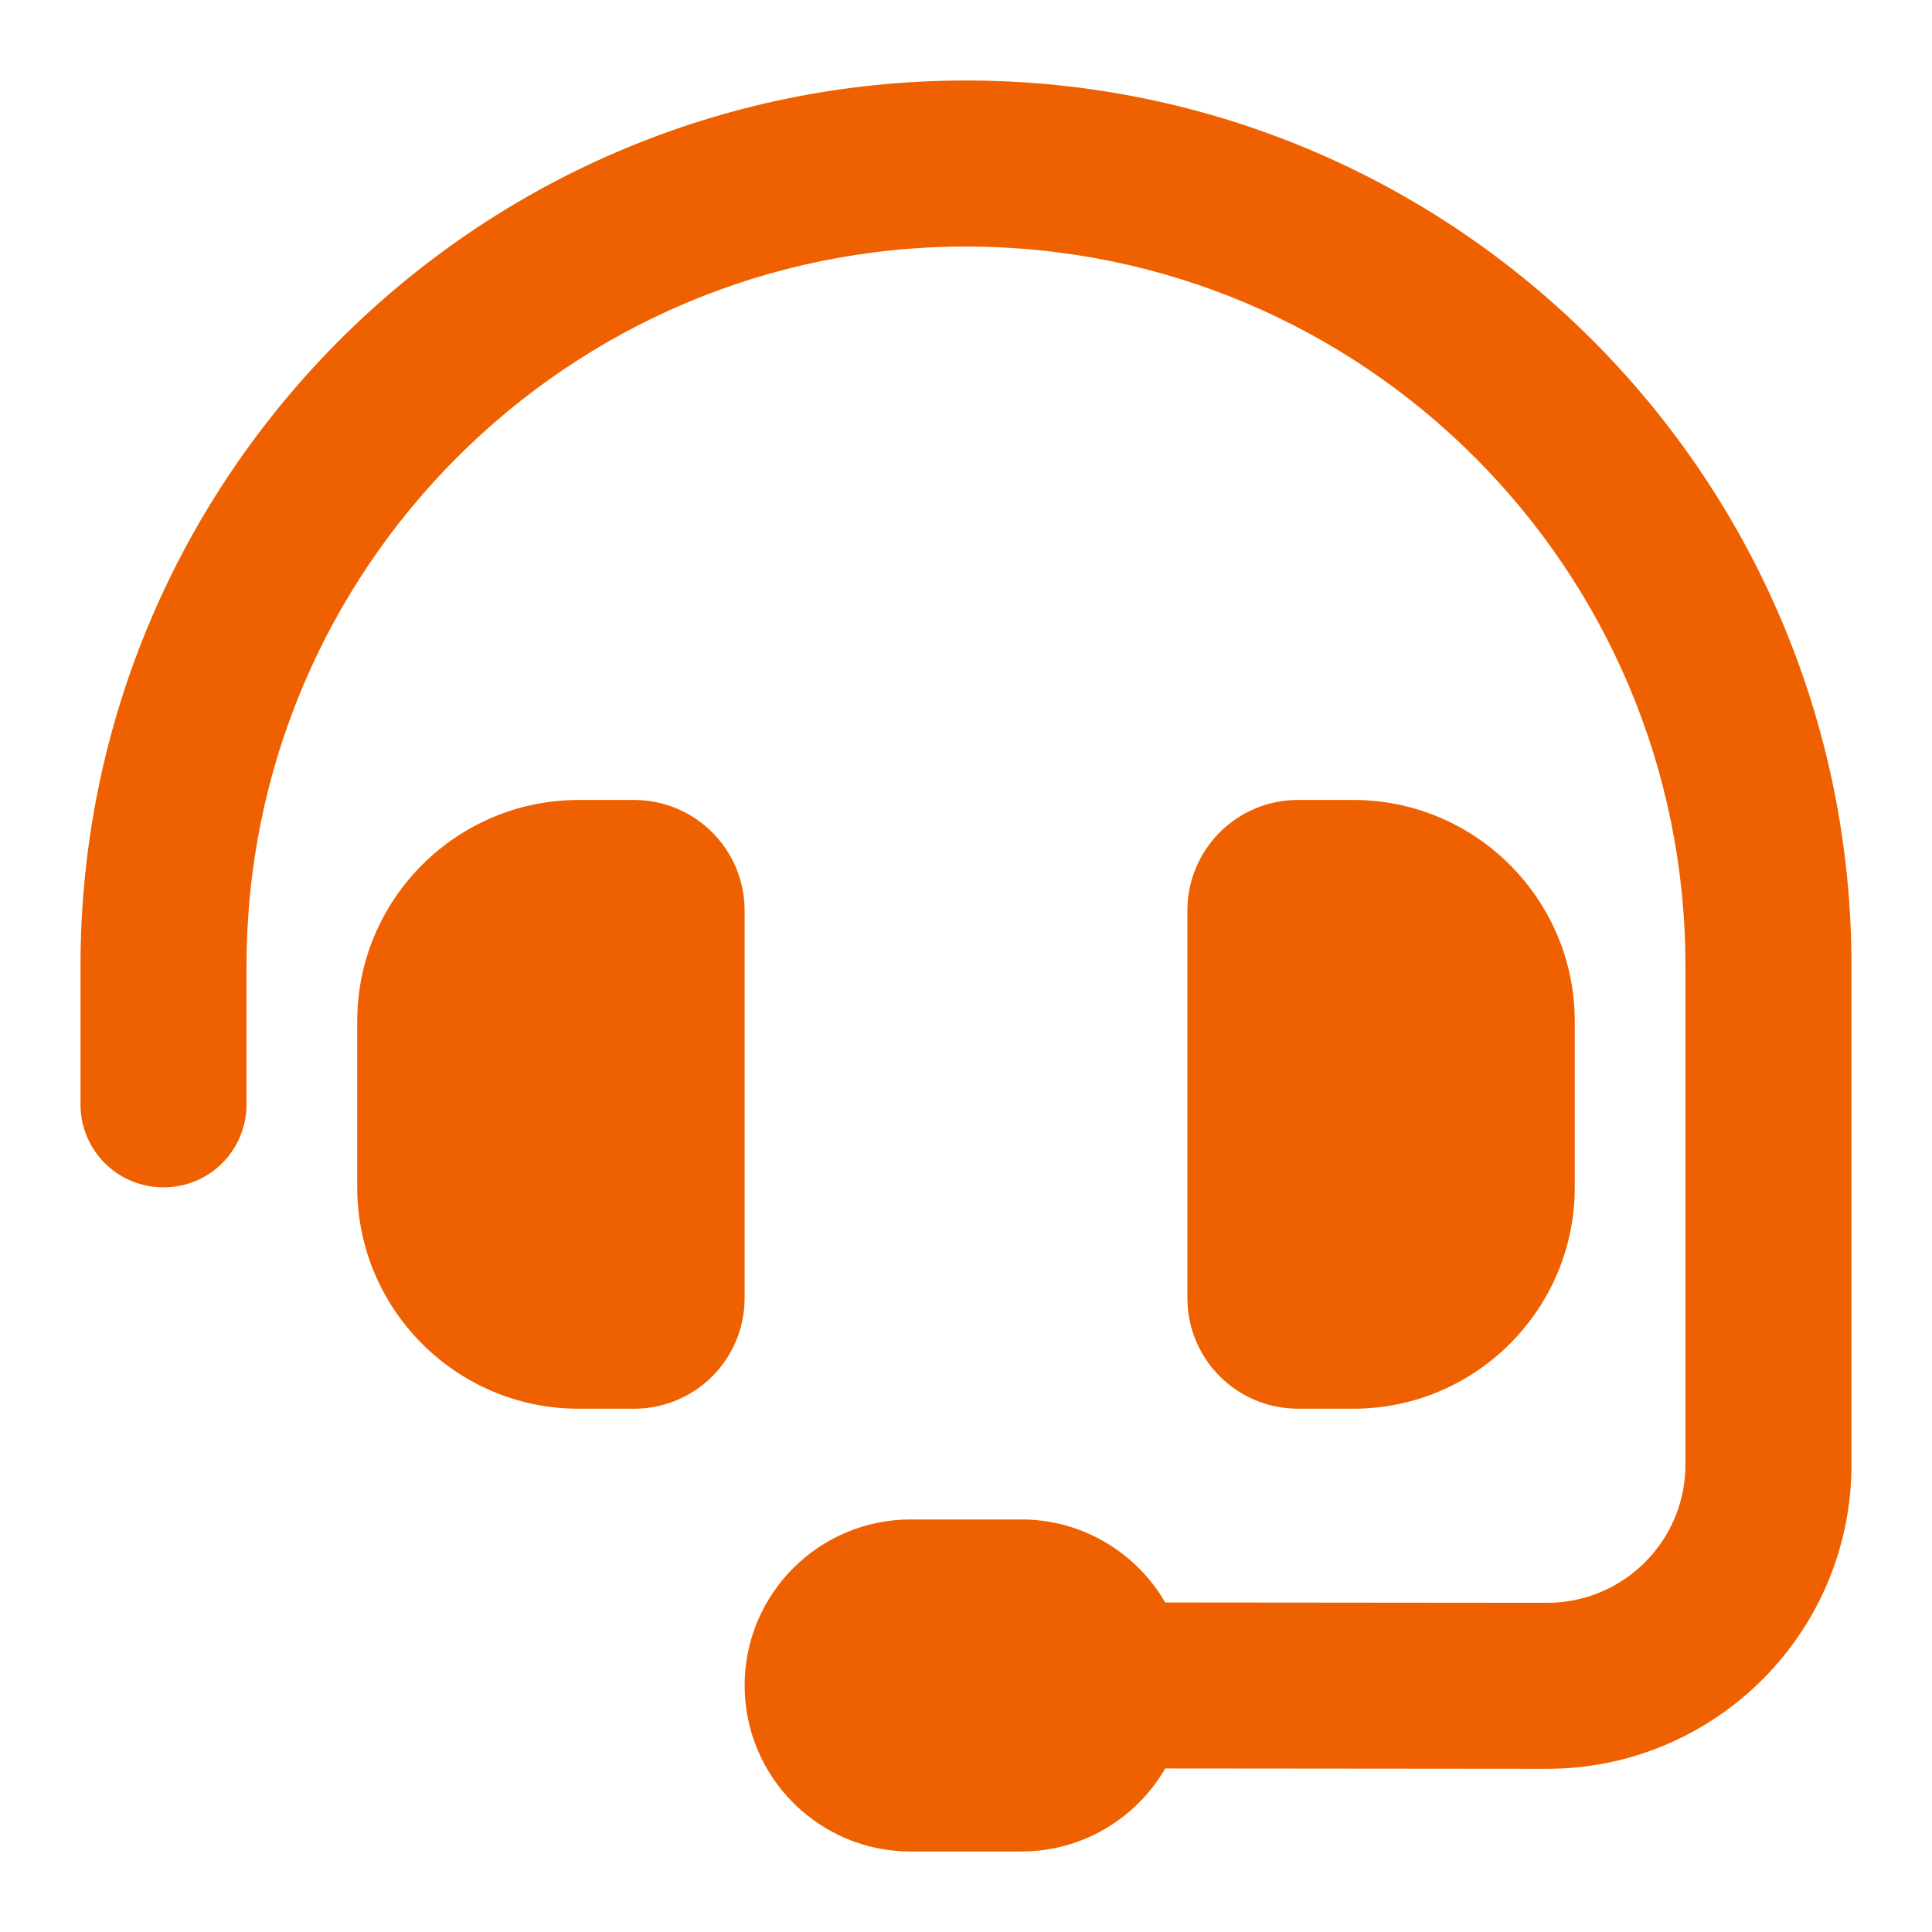 <svg fill="none" height="90" viewBox="0 0 90 90" width="90" xmlns="http://www.w3.org/2000/svg" xmlns:xlink="http://www.w3.org/1999/xlink"><clipPath id="a"><path d="m3.75 3.75h82.5v82.5h-82.5z"/></clipPath><g clip-path="url(#a)"><path d="m45 11.484c-18.514 0-33.516 15.001-33.516 33.516v6.445c0 2.143-1.724 3.867-3.867 3.867-2.143 0-3.867-1.724-3.867-3.867v-6.445c0-22.784 18.466-41.25 41.25-41.25s41.25 18.466 41.25 41.25v23.219c0 7.831-6.349 14.18-14.196 14.18l-17.773-.016c-1.337 2.304-3.835 3.867-6.703 3.867h-5.156c-4.27 0-7.734-3.464-7.734-7.734s3.464-7.734 7.734-7.734h5.156c2.868 0 5.366 1.563 6.703 3.867l17.789.016c3.561 0 6.445-2.884 6.445-6.445v-23.219c0-18.514-15.001-33.516-33.516-33.516zm-18.047 25.781h2.578c2.852 0 5.156 2.304 5.156 5.156v18.047c0 2.852-2.304 5.156-5.156 5.156h-2.578c-5.688 0-10.312-4.625-10.312-10.312v-7.734c0-5.688 4.625-10.312 10.312-10.312zm36.094 0c5.688 0 10.312 4.625 10.312 10.312v7.734c0 5.688-4.625 10.312-10.312 10.312h-2.578c-2.852 0-5.156-2.304-5.156-5.156v-18.047c0-2.852 2.304-5.156 5.156-5.156z" fill="#ef6100"/></g></svg>